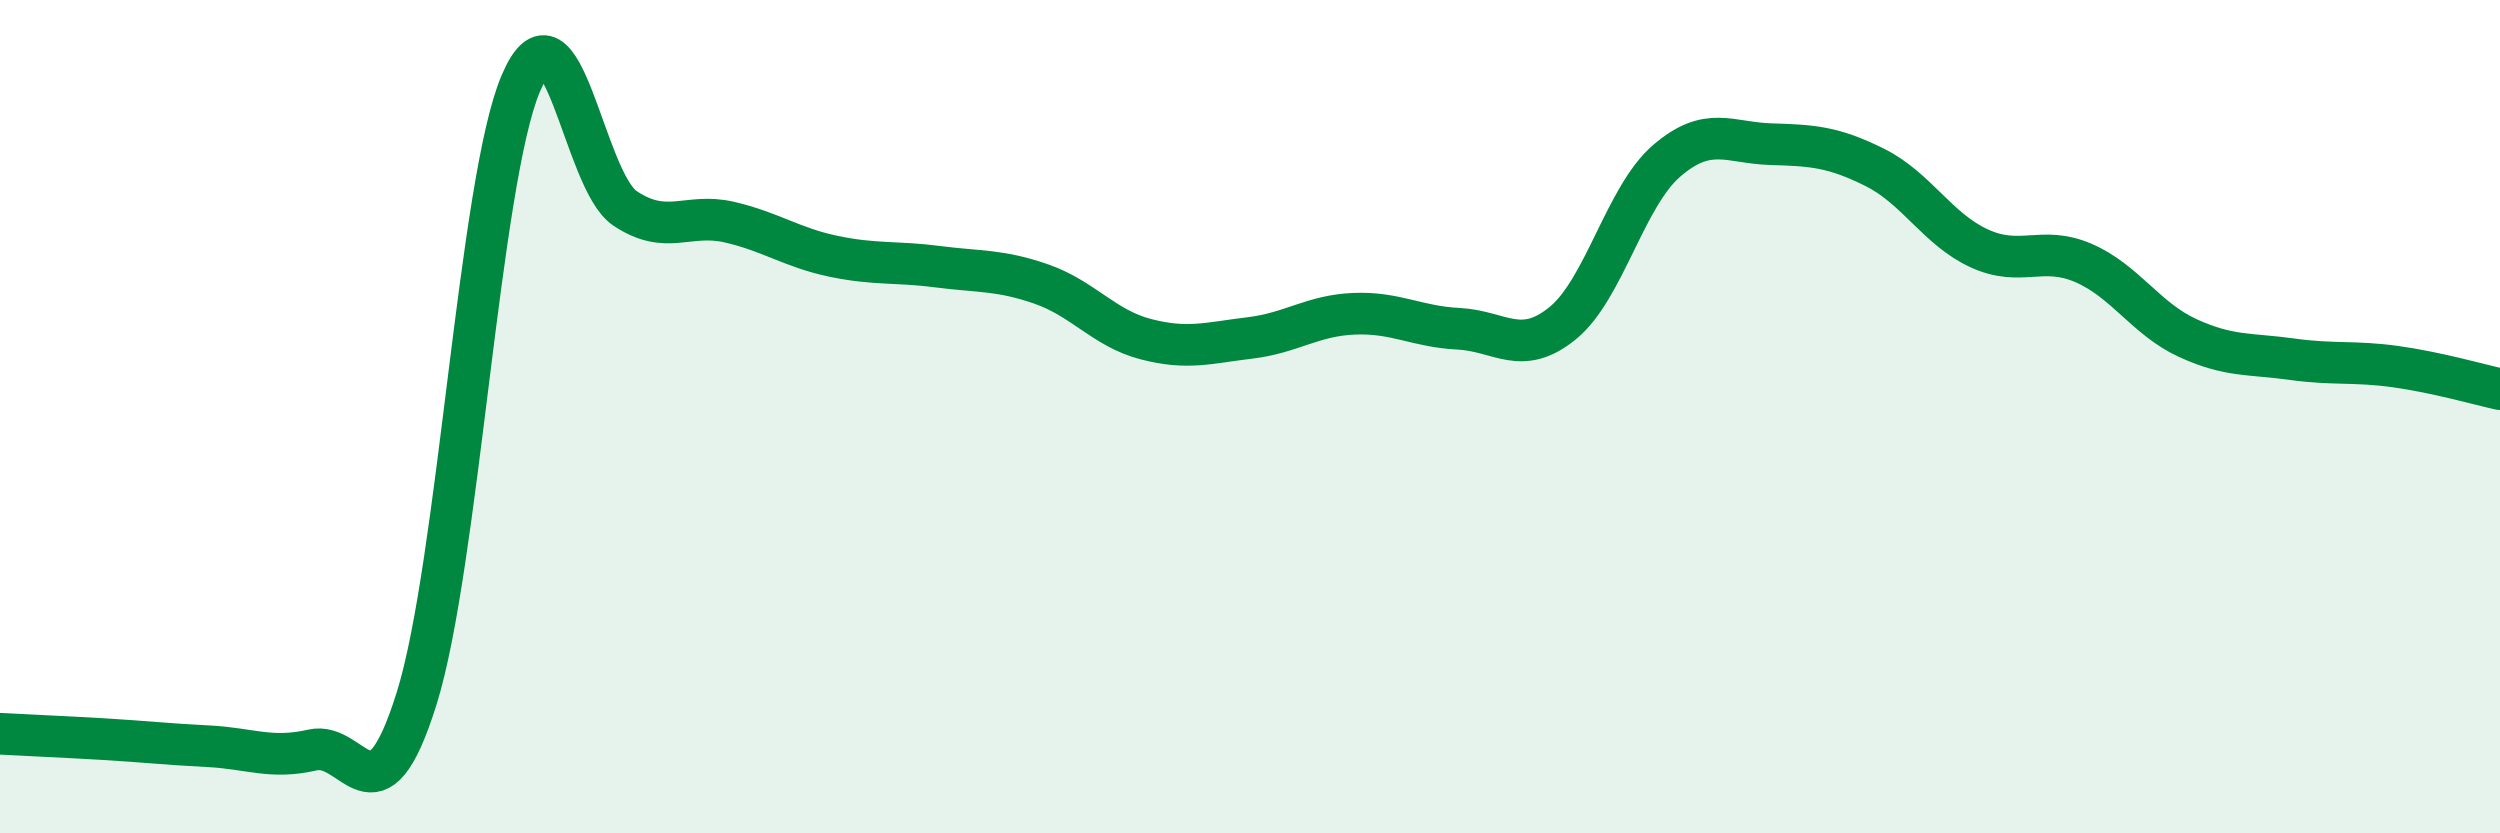 
    <svg width="60" height="20" viewBox="0 0 60 20" xmlns="http://www.w3.org/2000/svg">
      <path
        d="M 0,17.61 C 0.5,17.64 1.5,17.68 2.5,17.74 C 3.5,17.8 4,17.86 5,17.91 C 6,17.96 6.5,18.23 7.5,18 C 8.5,17.77 9,19.96 10,16.76 C 11,13.56 11.5,4.35 12.5,2 C 13.5,-0.35 14,4.33 15,5 C 16,5.67 16.5,5.1 17.5,5.33 C 18.5,5.56 19,5.94 20,6.15 C 21,6.36 21.5,6.27 22.5,6.4 C 23.5,6.53 24,6.47 25,6.82 C 26,7.17 26.5,7.88 27.5,8.14 C 28.5,8.4 29,8.23 30,8.11 C 31,7.99 31.5,7.57 32.5,7.53 C 33.5,7.49 34,7.84 35,7.89 C 36,7.94 36.5,8.57 37.5,7.76 C 38.5,6.95 39,4.72 40,3.86 C 41,3 41.5,3.43 42.5,3.46 C 43.5,3.49 44,3.52 45,4.02 C 46,4.52 46.5,5.5 47.5,5.96 C 48.5,6.42 49,5.88 50,6.31 C 51,6.74 51.5,7.65 52.5,8.11 C 53.5,8.57 54,8.48 55,8.62 C 56,8.76 56.5,8.66 57.5,8.8 C 58.5,8.94 59.5,9.23 60,9.34L60 20L0 20Z"
        fill="#008740"
        opacity="0.1"
        stroke-linecap="round"
        stroke-linejoin="round"
      />
      <path
        d="M 0,17.61 C 0.5,17.64 1.5,17.68 2.5,17.74 C 3.5,17.8 4,17.86 5,17.91 C 6,17.96 6.5,18.23 7.5,18 C 8.5,17.77 9,19.96 10,16.76 C 11,13.56 11.5,4.35 12.5,2 C 13.5,-0.35 14,4.33 15,5 C 16,5.67 16.5,5.1 17.5,5.33 C 18.5,5.56 19,5.94 20,6.15 C 21,6.36 21.5,6.27 22.5,6.4 C 23.5,6.53 24,6.47 25,6.82 C 26,7.17 26.5,7.88 27.5,8.14 C 28.5,8.4 29,8.23 30,8.11 C 31,7.99 31.5,7.57 32.5,7.53 C 33.5,7.49 34,7.84 35,7.89 C 36,7.94 36.5,8.57 37.5,7.76 C 38.5,6.95 39,4.72 40,3.86 C 41,3 41.5,3.43 42.5,3.46 C 43.5,3.49 44,3.52 45,4.02 C 46,4.52 46.5,5.5 47.5,5.96 C 48.5,6.42 49,5.88 50,6.31 C 51,6.74 51.5,7.65 52.5,8.11 C 53.5,8.57 54,8.48 55,8.62 C 56,8.76 56.5,8.66 57.5,8.8 C 58.5,8.94 59.5,9.23 60,9.34"
        stroke="#008740"
        stroke-width="1"
        fill="none"
        stroke-linecap="round"
        stroke-linejoin="round"
      />
    </svg>
  